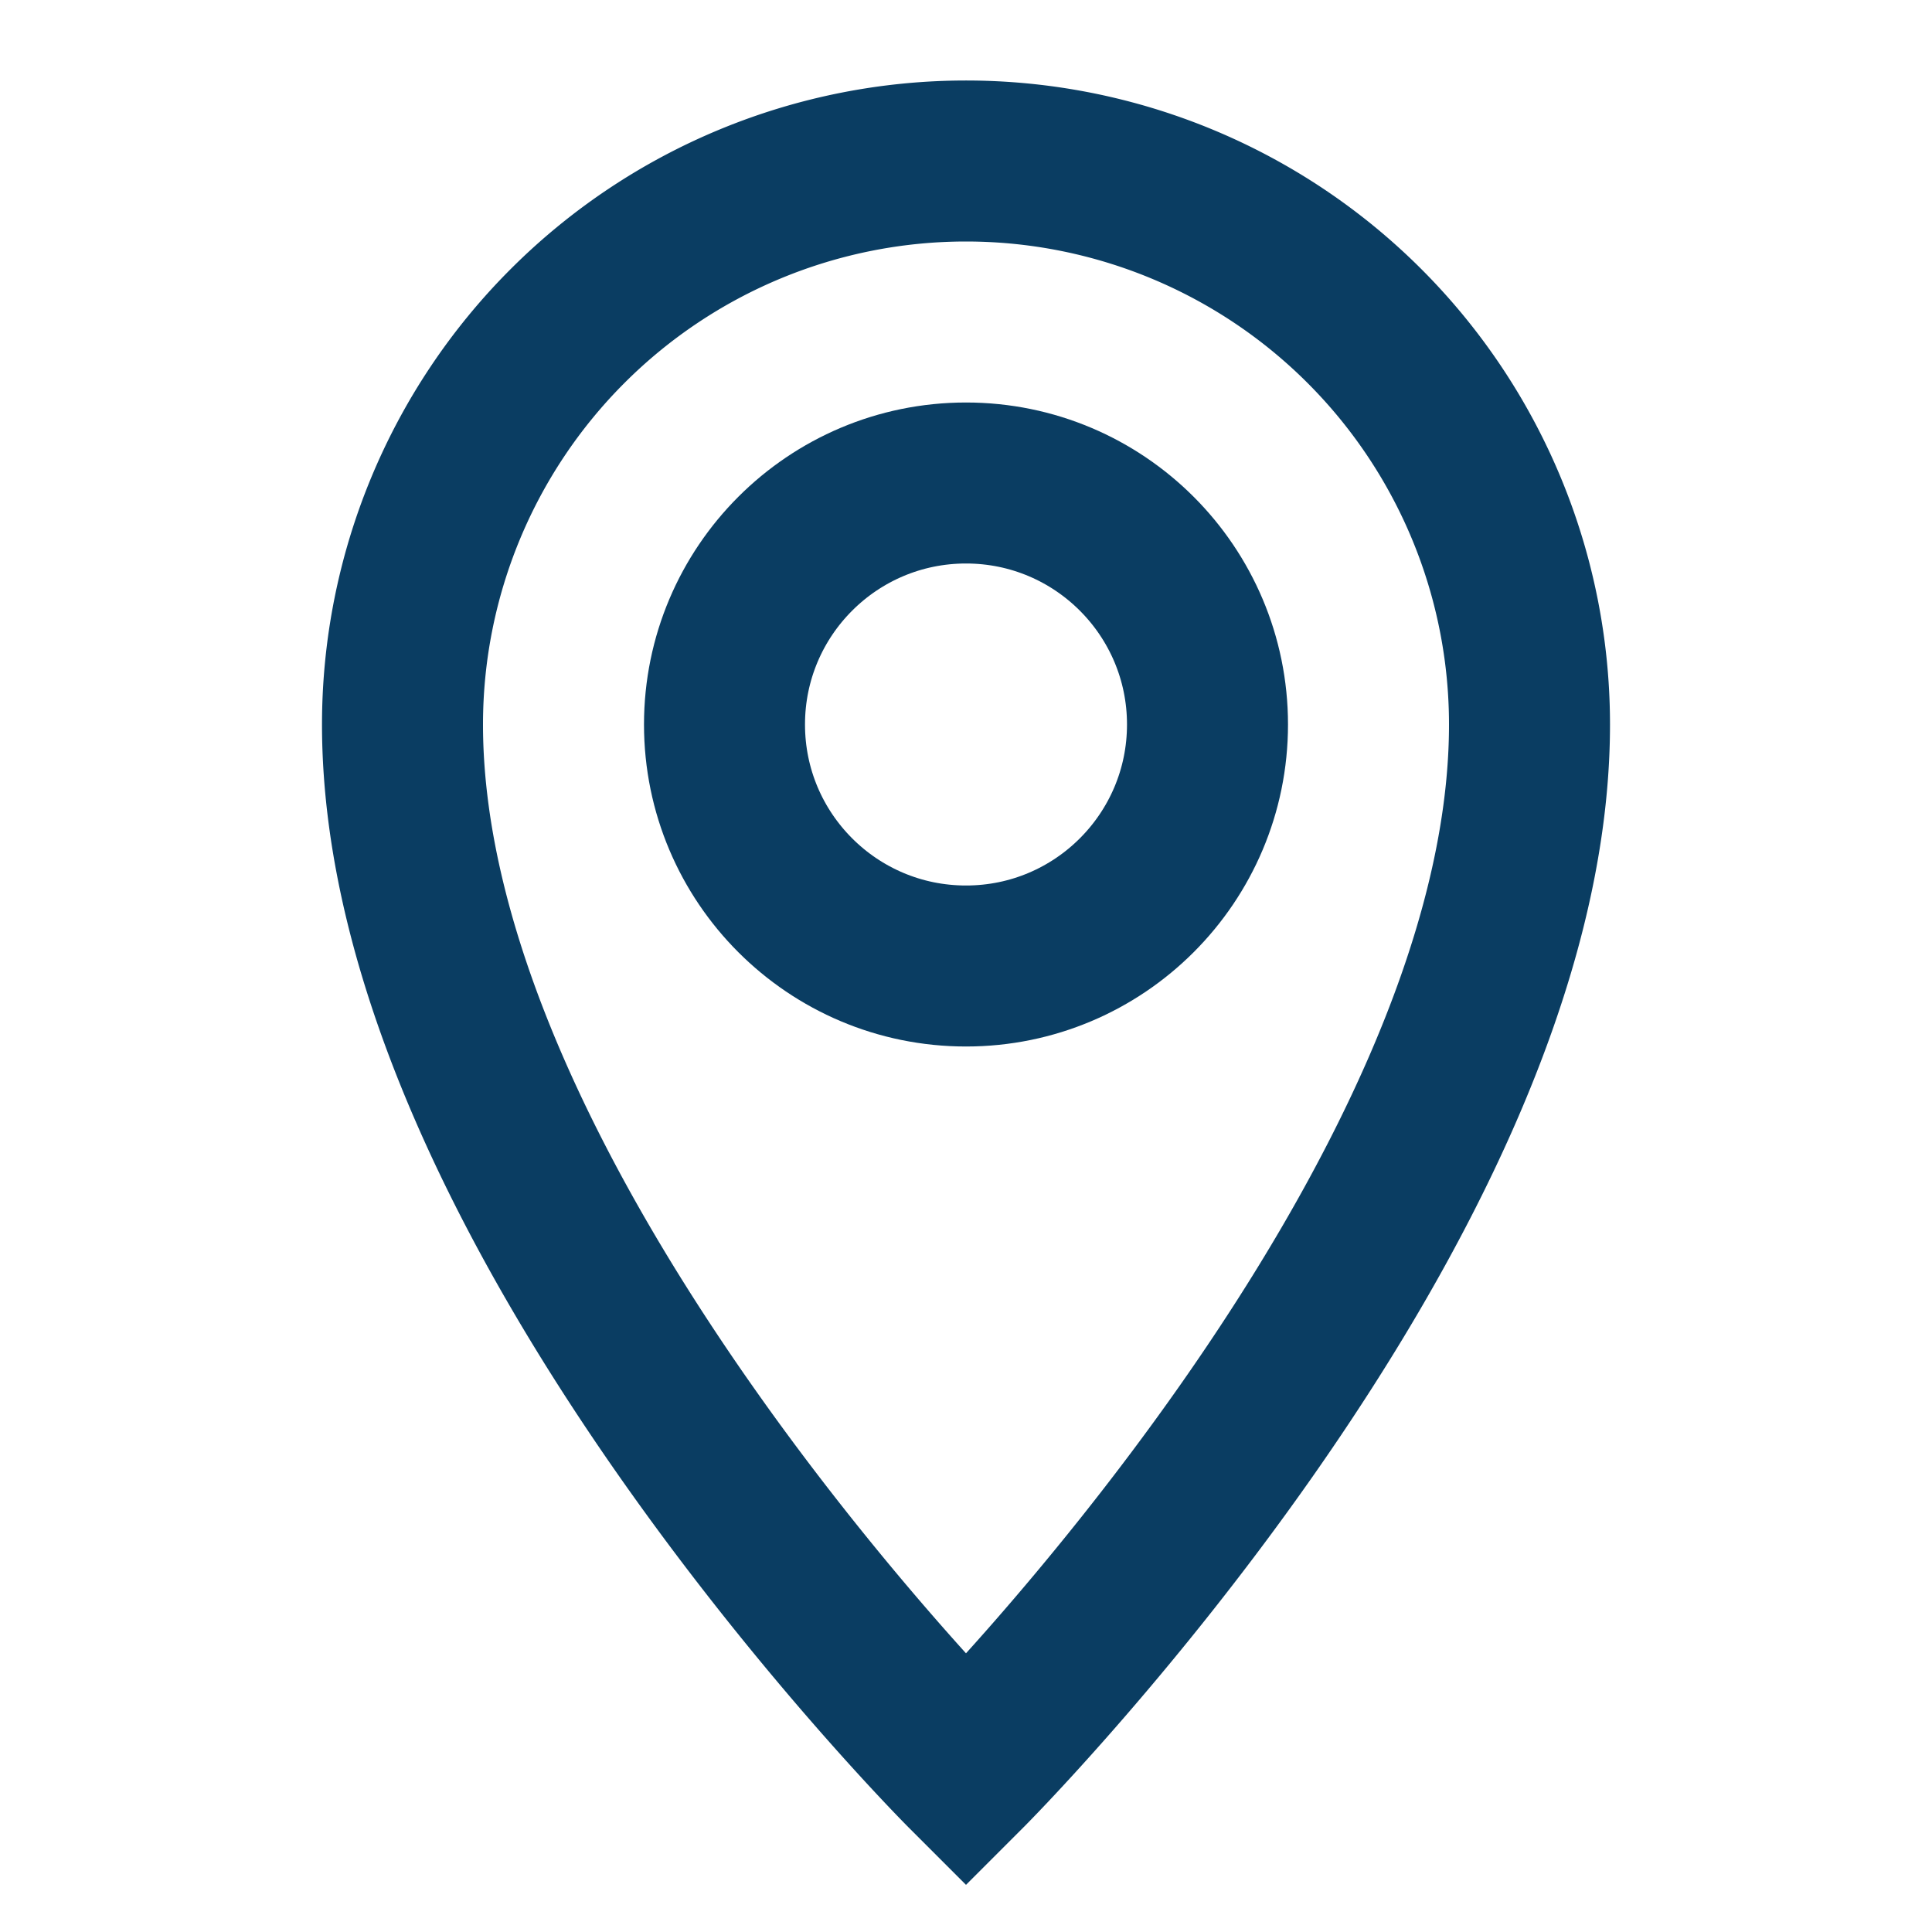 <?xml version="1.0" encoding="UTF-8"?>
<svg xmlns="http://www.w3.org/2000/svg" width="32" height="32" viewBox="0 0 24 24"><path fill="none" stroke="#0A3D62" stroke-width="2" d="M12 2a7 7 0 0 0-7 7c0 6 7 13 7 13s7-7 7-13a7 7 0 0 0-7-7z"/><circle cx="12" cy="9" r="3" fill="none" stroke="#0A3D62" stroke-width="2"/></svg>